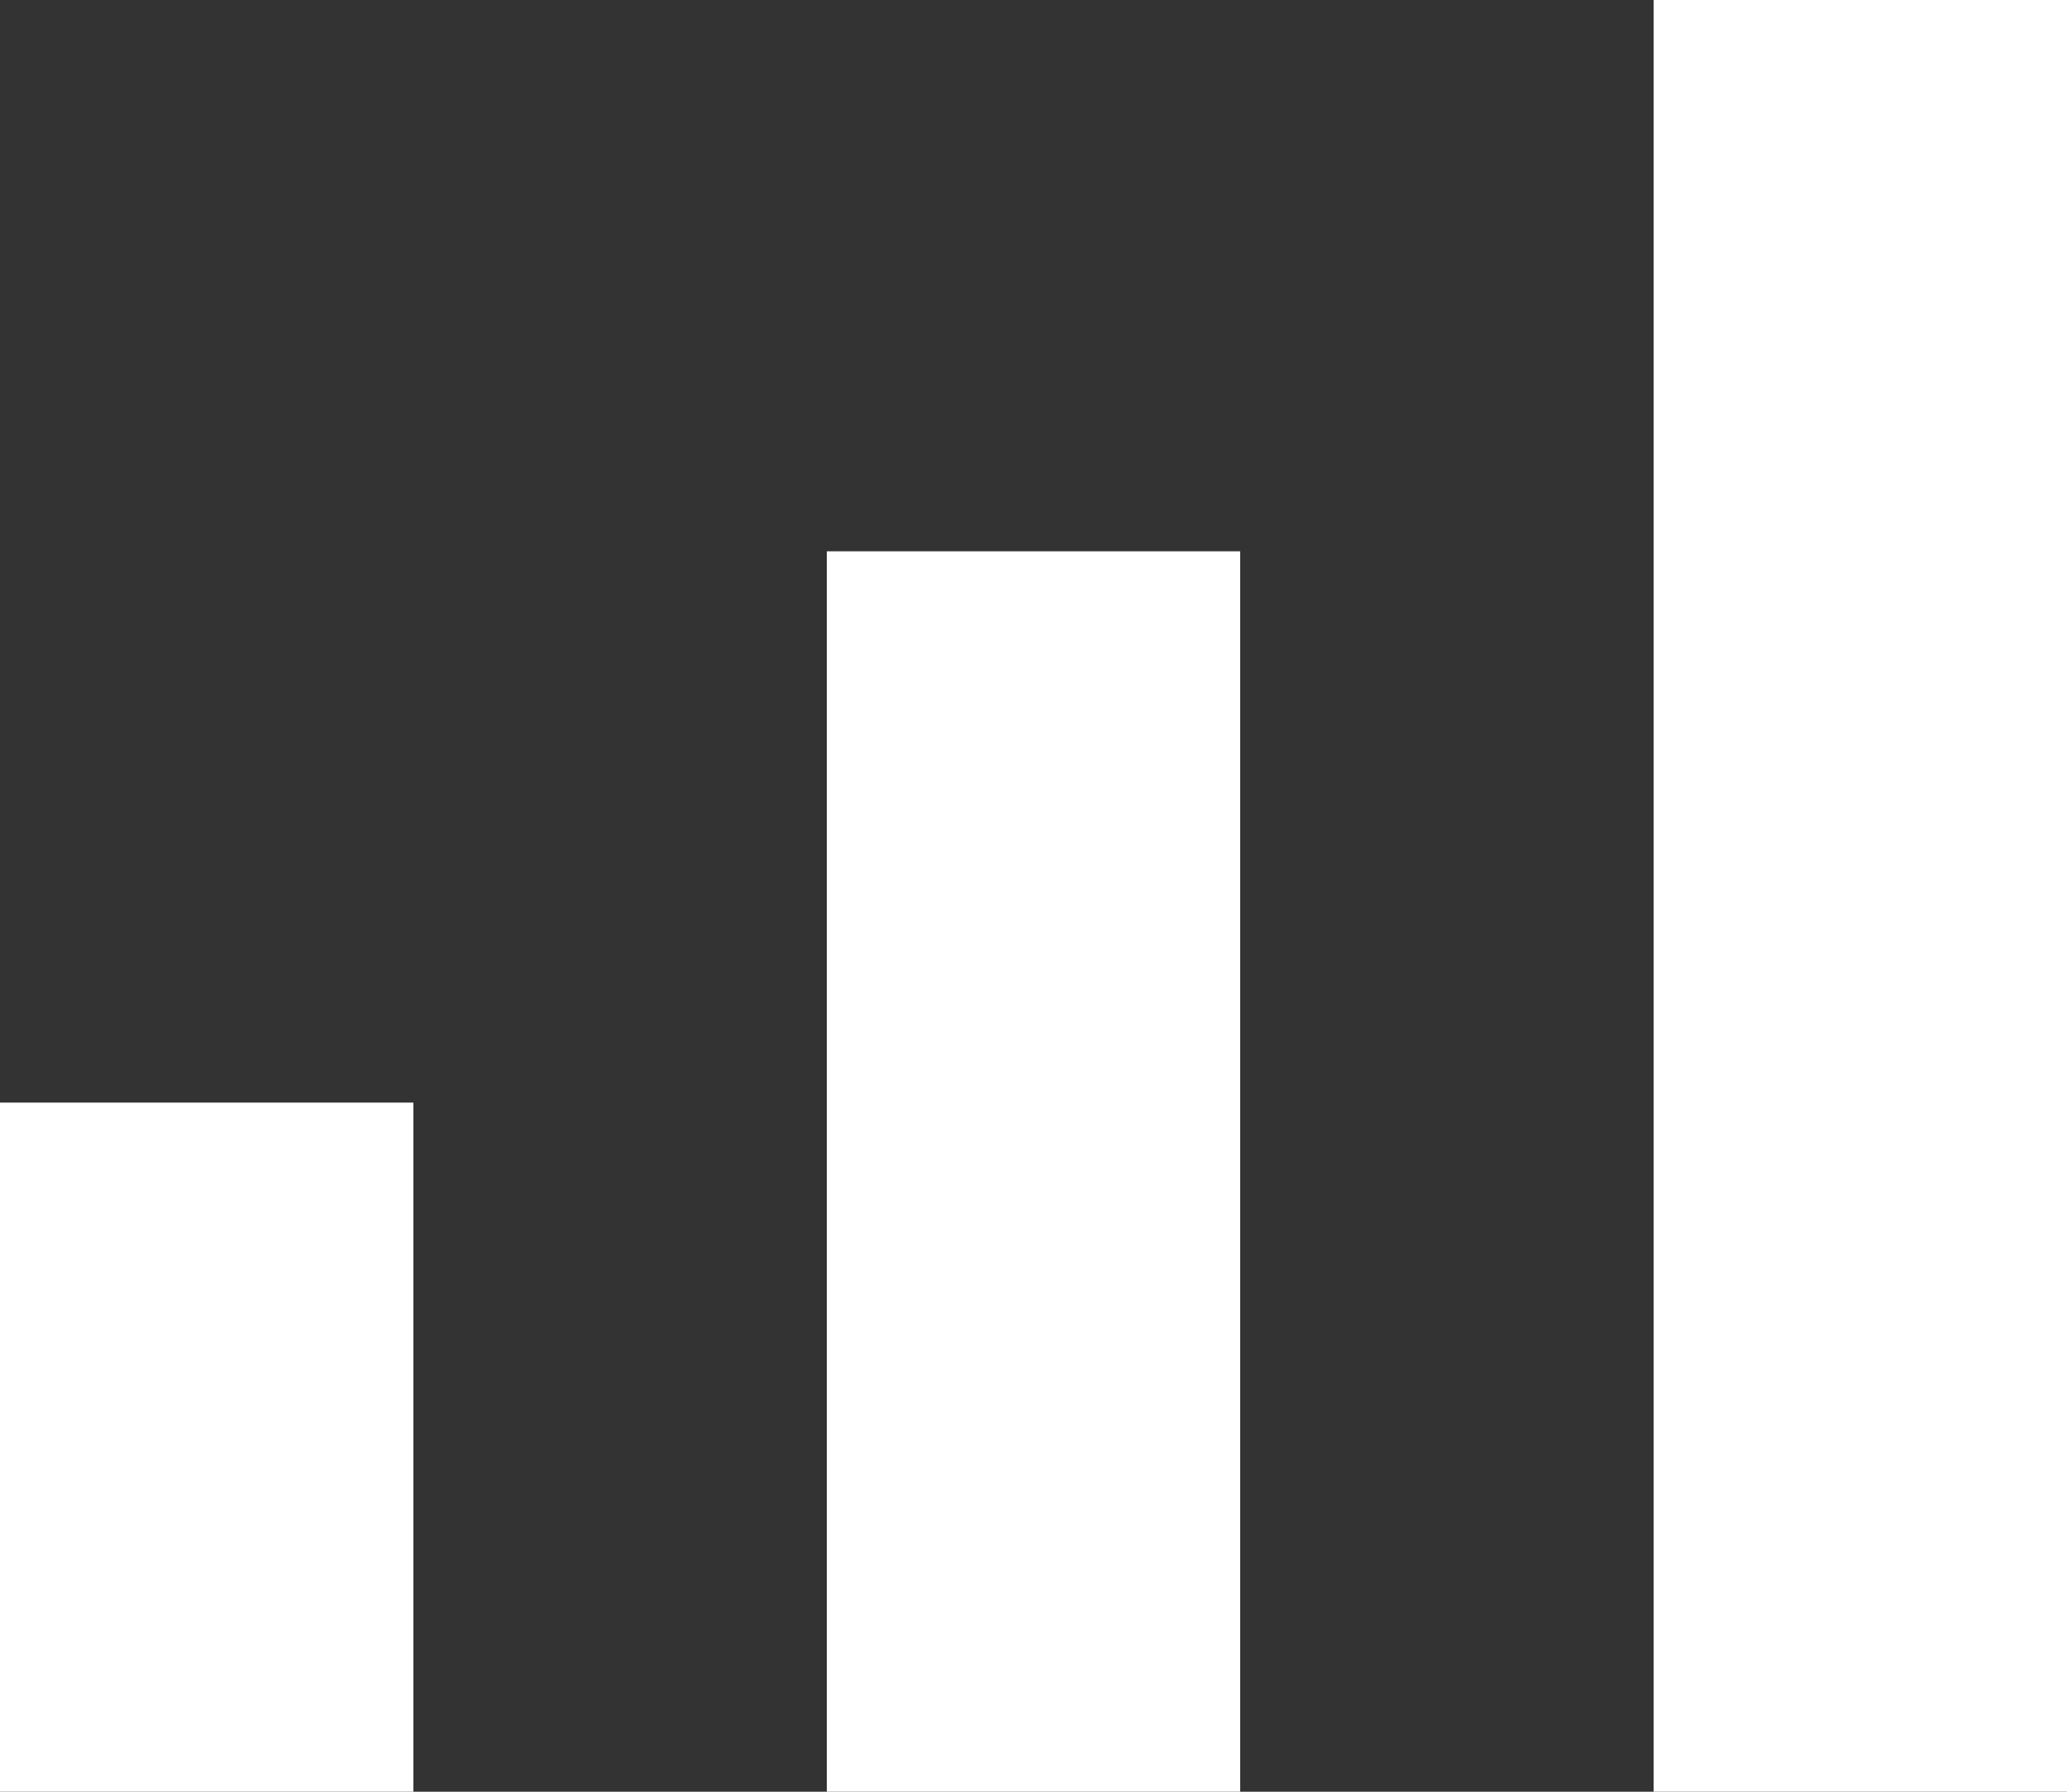 <svg id="icon_ico-service-05.svg" data-name="icon/ico-service-05.svg" xmlns="http://www.w3.org/2000/svg" width="15" height="13" viewBox="0 0 15 13">
  <rect x="0" y="0" width="15" height="13" fill="#333333" stroke="none"/>
  <defs>
    <style>
      .cls-1 {
        fill: #fff;
        fill-rule: evenodd;
      }
    </style>
  </defs>
  <path id="長方形_37" data-name="長方形 37" class="cls-1" d="M3450,900h3v13h-3V900h0Z" transform="translate(-3438 -900)"/>
  <path id="長方形_37-2" data-name="長方形 37" class="cls-1" d="M3444,904h3v9h-3v-9h0Z" transform="translate(-3438 -900)"/>
  <path id="長方形_37-3" data-name="長方形 37" class="cls-1" d="M3438,908h3v5h-3v-5h0Z" transform="translate(-3438 -900)"/>
</svg>
